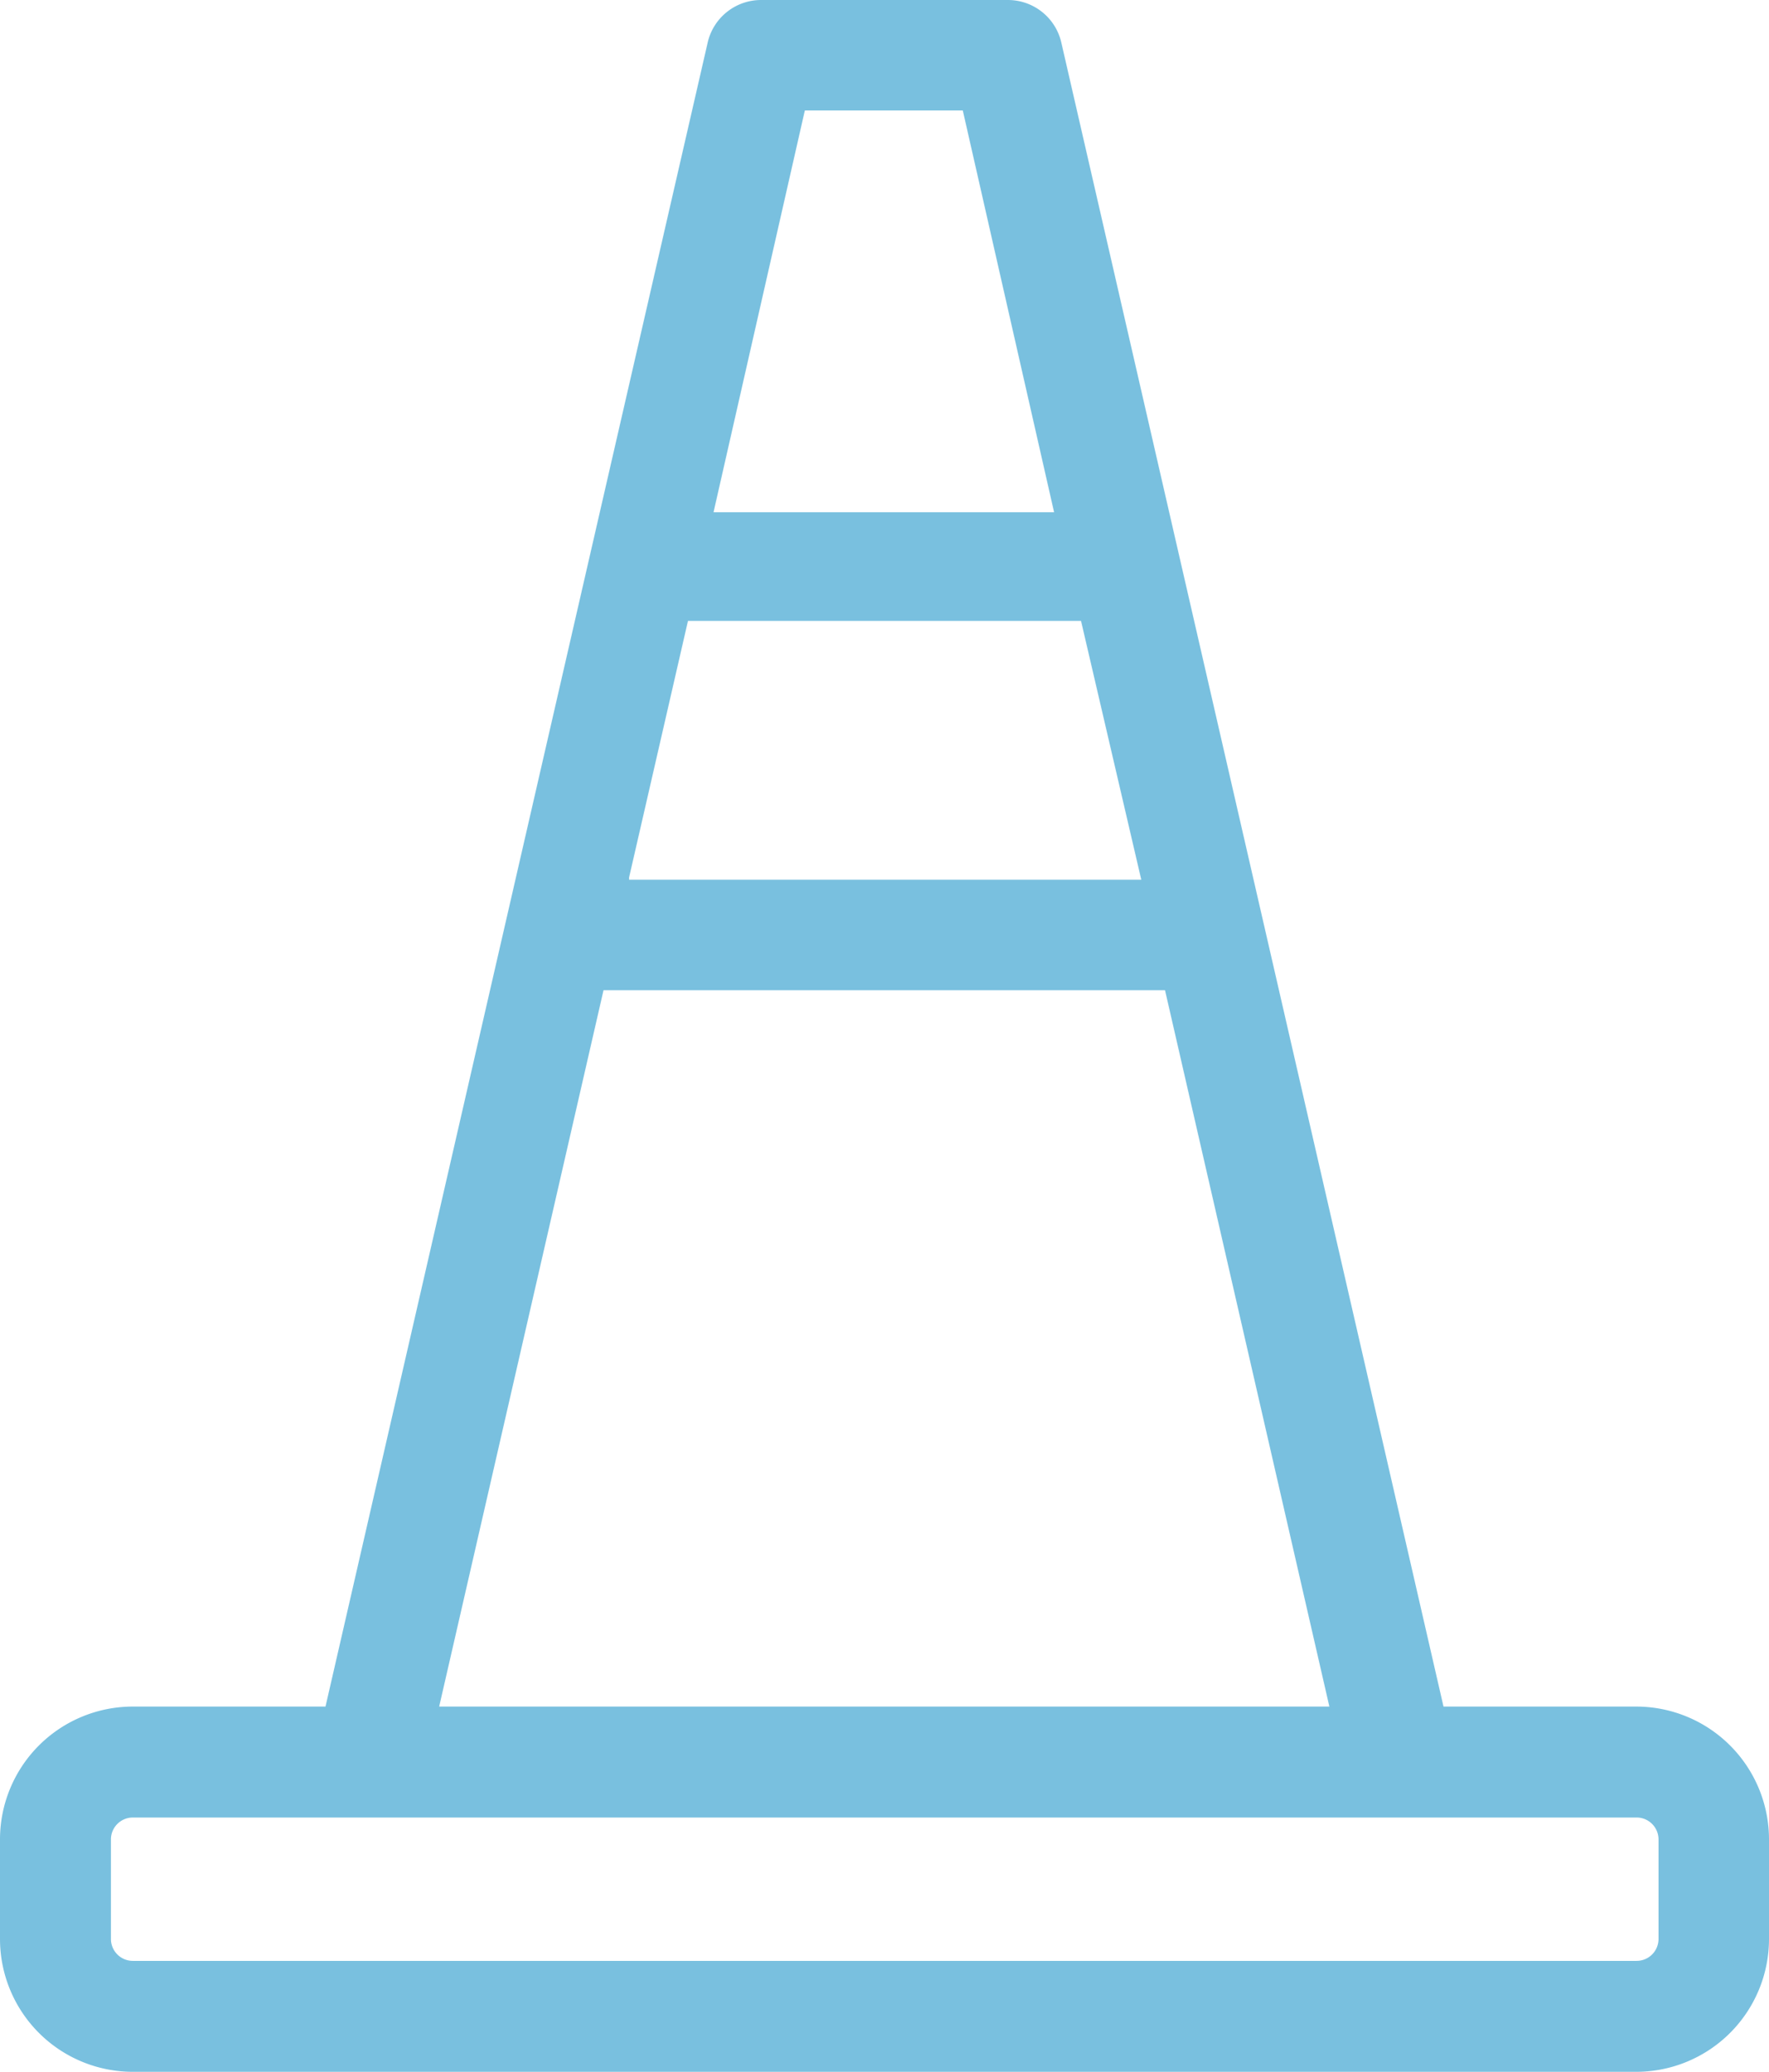 <svg id="Layer_1" data-name="Layer 1" xmlns="http://www.w3.org/2000/svg" viewBox="0 0 38.75 45.38"><defs><style>.cls-1{fill:#79c0df}</style></defs><title>Bikmo Style Guide - Phase 1</title><path class="cls-1" d="M35.85 37.38h-4.23L23.25.94A1.2 1.2 0 0 0 22.07 0h-5.39a1.2 1.2 0 0 0-1.18.94L7.13 37.38H2.91A2.91 2.91 0 0 0 0 40.29v2.19a2.91 2.91 0 0 0 2.91 2.9h32.94a2.91 2.91 0 0 0 2.9-2.9v-2.19a2.91 2.91 0 0 0-2.9-2.91zM15.63 11.22l2-8.8h3.46l2 8.8h-7.5zm-1.85 8l1.29-5.62h8.61L25 19.27H13.78zM9.62 37.38l3.6-15.69h12.3l3.6 15.69H9.62zm26.71 2.9v2.19a.48.48 0 0 1-.48.48H2.91a.48.48 0 0 1-.48-.48v-2.18a.48.48 0 0 1 .48-.48h32.94a.48.48 0 0 1 .48.48z"/></svg>